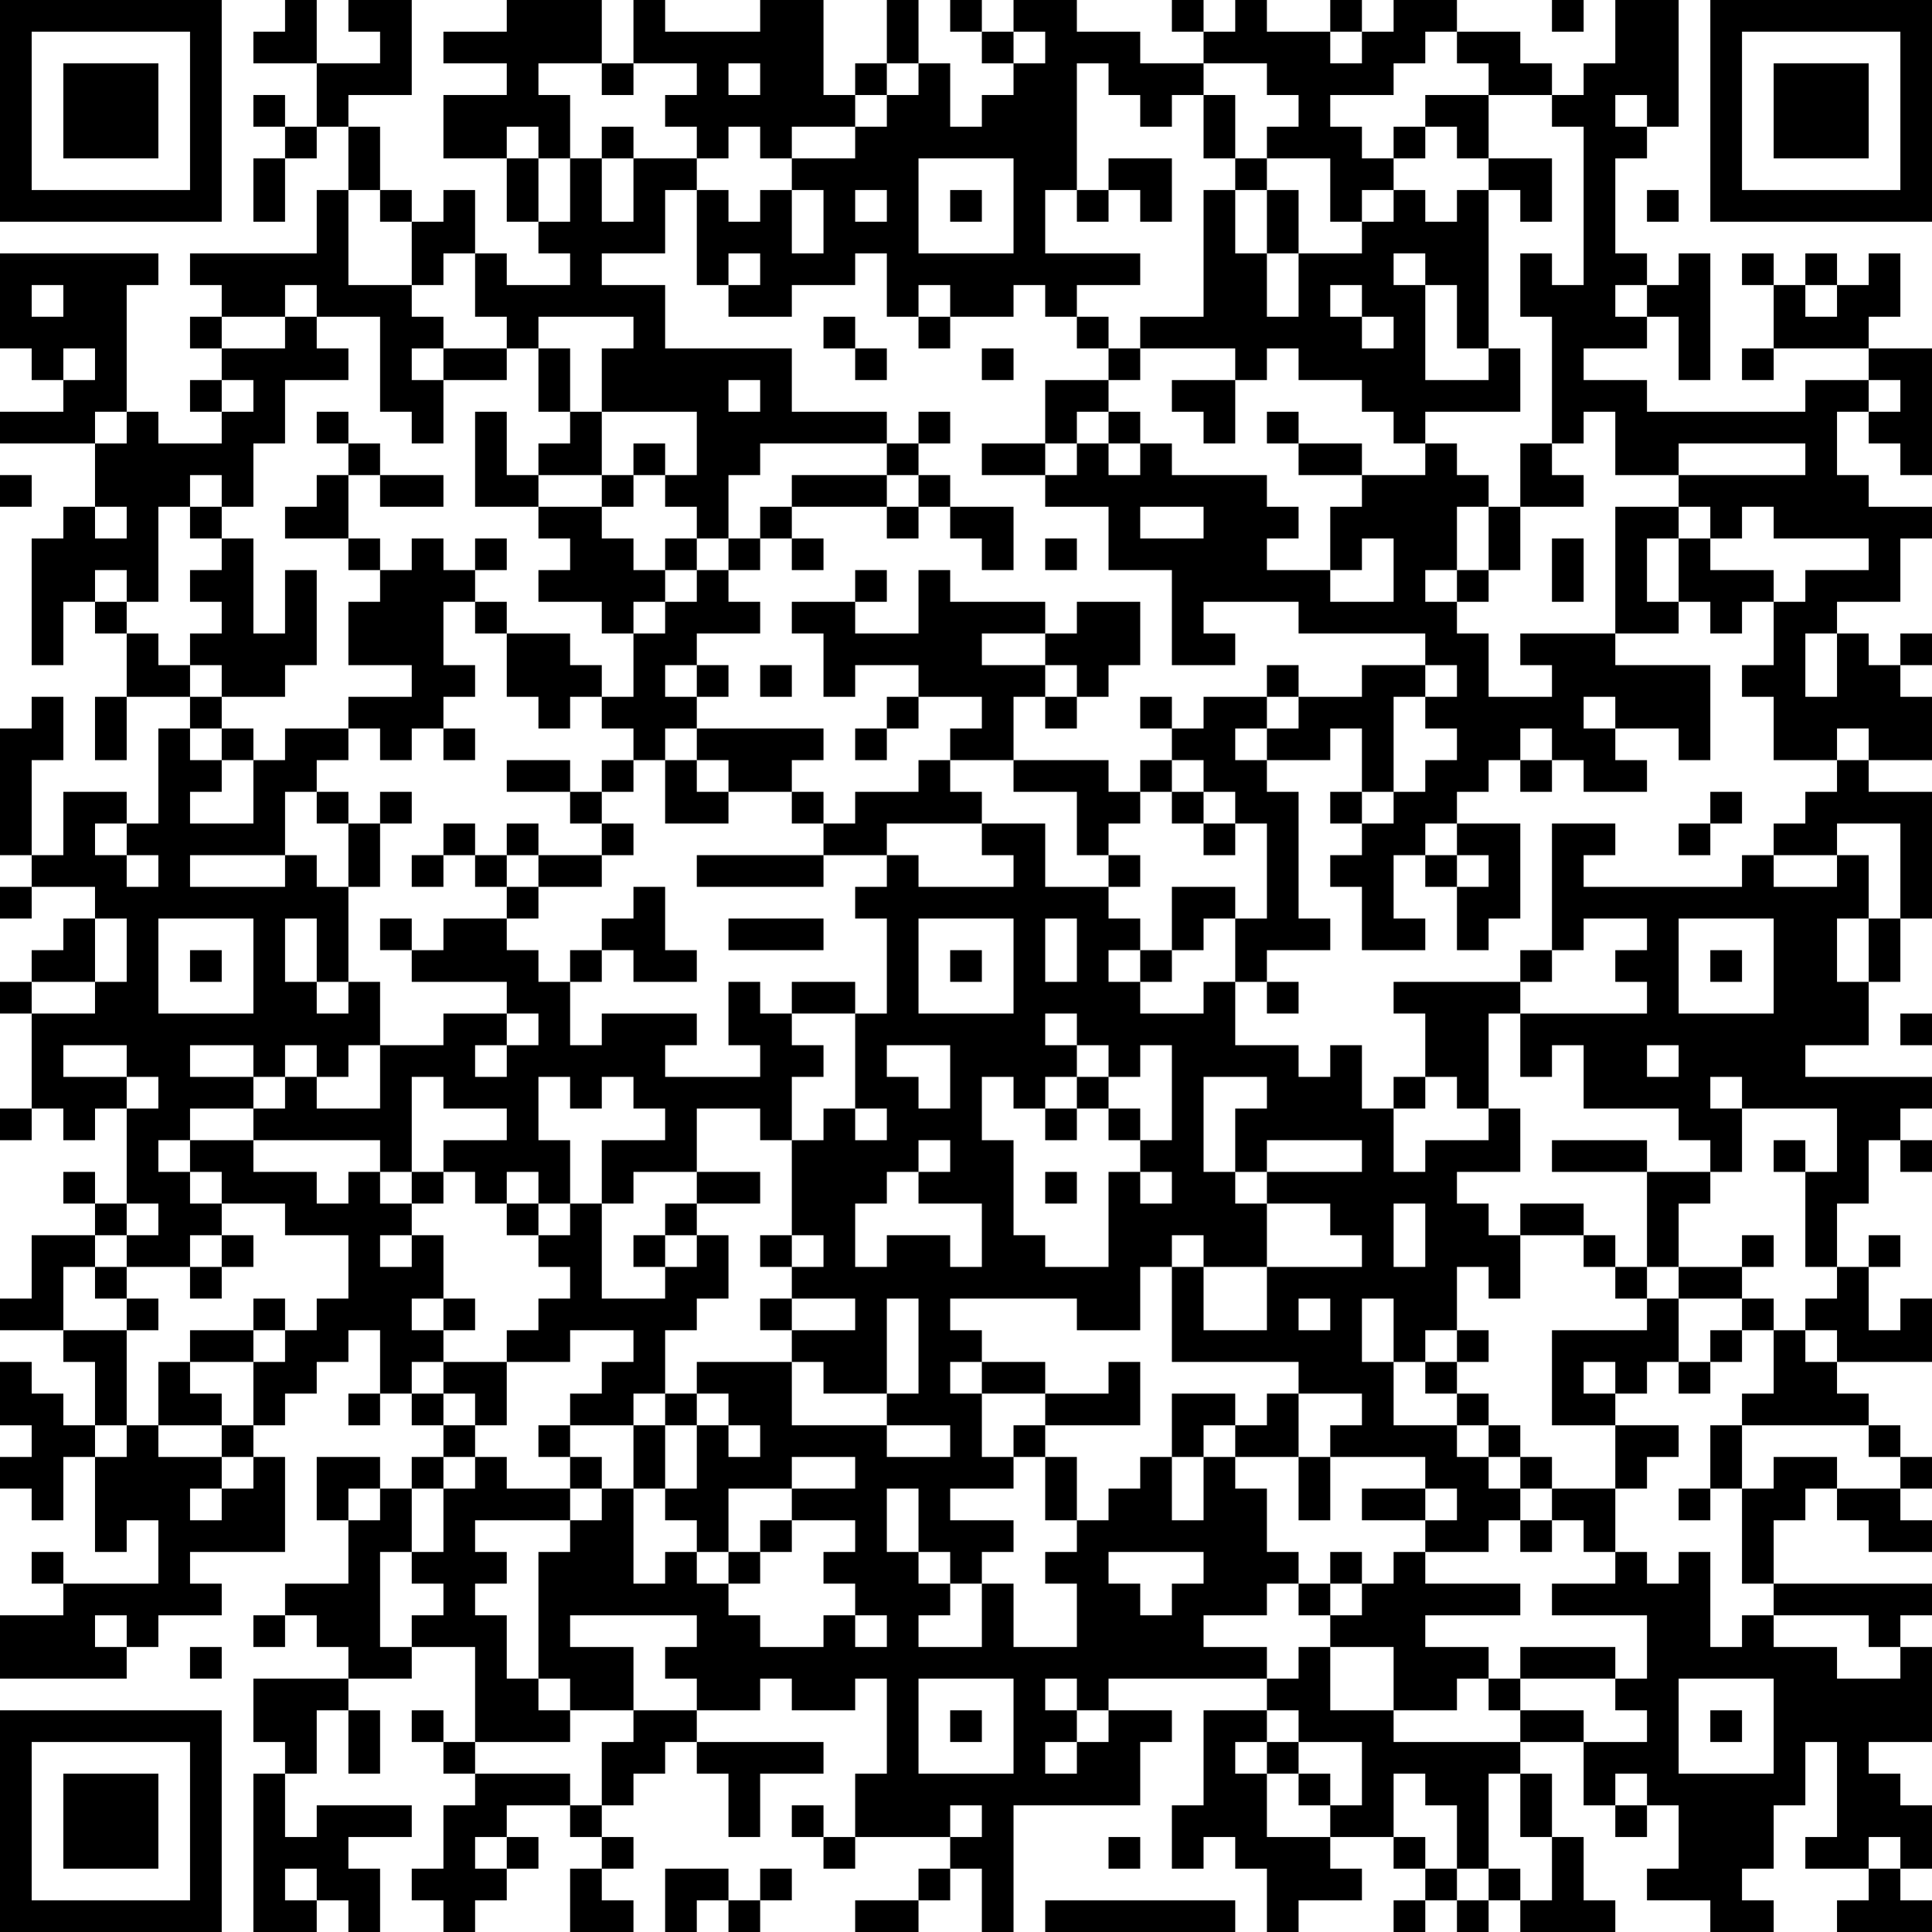<?xml version="1.0" encoding="UTF-8"?>
<svg xmlns="http://www.w3.org/2000/svg" version="1.1" width="160" height="160" viewBox="0 0 160 160"><rect x="0" y="0" width="160" height="160" fill="#ffffff"/><g transform="scale(2.623)"><g transform="translate(0,0)"><path fill-rule="evenodd" d="M9 0L9 1L8 1L8 2L10 2L10 4L9 4L9 3L8 3L8 4L9 4L9 5L8 5L8 7L9 7L9 5L10 5L10 4L11 4L11 6L10 6L10 8L6 8L6 9L7 9L7 10L6 10L6 11L7 11L7 12L6 12L6 13L7 13L7 14L5 14L5 13L4 13L4 9L5 9L5 8L0 8L0 11L1 11L1 12L2 12L2 13L0 13L0 14L3 14L3 16L2 16L2 17L1 17L1 21L2 21L2 19L3 19L3 20L4 20L4 22L3 22L3 24L4 24L4 22L6 22L6 23L5 23L5 26L4 26L4 25L2 25L2 27L1 27L1 24L2 24L2 22L1 22L1 23L0 23L0 27L1 27L1 28L0 28L0 29L1 29L1 28L3 28L3 29L2 29L2 30L1 30L1 31L0 31L0 32L1 32L1 35L0 35L0 36L1 36L1 35L2 35L2 36L3 36L3 35L4 35L4 38L3 38L3 37L2 37L2 38L3 38L3 39L1 39L1 41L0 41L0 42L2 42L2 43L3 43L3 45L2 45L2 44L1 44L1 43L0 43L0 45L1 45L1 46L0 46L0 47L1 47L1 48L2 48L2 46L3 46L3 49L4 49L4 48L5 48L5 50L2 50L2 49L1 49L1 50L2 50L2 51L0 51L0 53L4 53L4 52L5 52L5 51L7 51L7 50L6 50L6 49L9 49L9 46L8 46L8 45L9 45L9 44L10 44L10 43L11 43L11 42L12 42L12 44L11 44L11 45L12 45L12 44L13 44L13 45L14 45L14 46L13 46L13 47L12 47L12 46L10 46L10 48L11 48L11 50L9 50L9 51L8 51L8 52L9 52L9 51L10 51L10 52L11 52L11 53L8 53L8 55L9 55L9 56L8 56L8 61L10 61L10 60L11 60L11 61L12 61L12 59L11 59L11 58L13 58L13 57L10 57L10 58L9 58L9 56L10 56L10 54L11 54L11 56L12 56L12 54L11 54L11 53L13 53L13 52L15 52L15 55L14 55L14 54L13 54L13 55L14 55L14 56L15 56L15 57L14 57L14 59L13 59L13 60L14 60L14 61L15 61L15 60L16 60L16 59L17 59L17 58L16 58L16 57L18 57L18 58L19 58L19 59L18 59L18 61L20 61L20 60L19 60L19 59L20 59L20 58L19 58L19 57L20 57L20 56L21 56L21 55L22 55L22 56L23 56L23 58L24 58L24 56L26 56L26 55L22 55L22 54L24 54L24 53L25 53L25 54L27 54L27 53L28 53L28 56L27 56L27 58L26 58L26 57L25 57L25 58L26 58L26 59L27 59L27 58L30 58L30 59L29 59L29 60L27 60L27 61L29 61L29 60L30 60L30 59L31 59L31 61L32 61L32 57L36 57L36 55L37 55L37 54L35 54L35 53L40 53L40 54L38 54L38 57L37 57L37 59L38 59L38 58L39 58L39 59L40 59L40 61L41 61L41 60L43 60L43 59L42 59L42 58L44 58L44 59L45 59L45 60L44 60L44 61L45 61L45 60L46 60L46 61L47 61L47 60L48 60L48 61L51 61L51 60L50 60L50 58L49 58L49 56L48 56L48 55L50 55L50 57L51 57L51 58L52 58L52 57L53 57L53 59L52 59L52 60L54 60L54 61L56 61L56 60L55 60L55 59L56 59L56 57L57 57L57 55L58 55L58 58L57 58L57 59L59 59L59 60L58 60L58 61L61 61L61 60L60 60L60 59L61 59L61 57L60 57L60 56L59 56L59 55L61 55L61 52L60 52L60 51L61 51L61 50L56 50L56 48L57 48L57 47L58 47L58 48L59 48L59 49L61 49L61 48L60 48L60 47L61 47L61 46L60 46L60 45L59 45L59 44L58 44L58 43L61 43L61 41L60 41L60 42L59 42L59 40L60 40L60 39L59 39L59 40L58 40L58 38L59 38L59 36L60 36L60 37L61 37L61 36L60 36L60 35L61 35L61 34L57 34L57 33L59 33L59 31L60 31L60 29L61 29L61 25L59 25L59 24L61 24L61 22L60 22L60 21L61 21L61 20L60 20L60 21L59 21L59 20L58 20L58 19L60 19L60 17L61 17L61 16L59 16L59 15L58 15L58 13L59 13L59 14L60 14L60 15L61 15L61 11L59 11L59 10L60 10L60 8L59 8L59 9L58 9L58 8L57 8L57 9L56 9L56 8L55 8L55 9L56 9L56 11L55 11L55 12L56 12L56 11L59 11L59 12L57 12L57 13L52 13L52 12L50 12L50 11L52 11L52 10L53 10L53 12L54 12L54 8L53 8L53 9L52 9L52 8L51 8L51 5L52 5L52 4L53 4L53 0L51 0L51 2L50 2L50 3L49 3L49 2L48 2L48 1L46 1L46 0L44 0L44 1L43 1L43 0L42 0L42 1L40 1L40 0L39 0L39 1L38 1L38 0L37 0L37 1L38 1L38 2L36 2L36 1L34 1L34 0L32 0L32 1L31 1L31 0L30 0L30 1L31 1L31 2L32 2L32 3L31 3L31 4L30 4L30 2L29 2L29 0L28 0L28 2L27 2L27 3L26 3L26 0L24 0L24 1L21 1L21 0L20 0L20 2L19 2L19 0L16 0L16 1L14 1L14 2L16 2L16 3L14 3L14 5L16 5L16 7L17 7L17 8L18 8L18 9L16 9L16 8L15 8L15 6L14 6L14 7L13 7L13 6L12 6L12 4L11 4L11 3L13 3L13 0L11 0L11 1L12 1L12 2L10 2L10 0ZM49 0L49 1L50 1L50 0ZM32 1L32 2L33 2L33 1ZM42 1L42 2L43 2L43 1ZM45 1L45 2L44 2L44 3L42 3L42 4L43 4L43 5L44 5L44 6L43 6L43 7L42 7L42 5L40 5L40 4L41 4L41 3L40 3L40 2L38 2L38 3L37 3L37 4L36 4L36 3L35 3L35 2L34 2L34 6L33 6L33 8L36 8L36 9L34 9L34 10L33 10L33 9L32 9L32 10L30 10L30 9L29 9L29 10L28 10L28 8L27 8L27 9L25 9L25 10L23 10L23 9L24 9L24 8L23 8L23 9L22 9L22 6L23 6L23 7L24 7L24 6L25 6L25 8L26 8L26 6L25 6L25 5L27 5L27 4L28 4L28 3L29 3L29 2L28 2L28 3L27 3L27 4L25 4L25 5L24 5L24 4L23 4L23 5L22 5L22 4L21 4L21 3L22 3L22 2L20 2L20 3L19 3L19 2L17 2L17 3L18 3L18 5L17 5L17 4L16 4L16 5L17 5L17 7L18 7L18 5L19 5L19 7L20 7L20 5L22 5L22 6L21 6L21 8L19 8L19 9L21 9L21 11L25 11L25 13L28 13L28 14L24 14L24 15L23 15L23 17L22 17L22 16L21 16L21 15L22 15L22 13L19 13L19 11L20 11L20 10L17 10L17 11L16 11L16 10L15 10L15 8L14 8L14 9L13 9L13 7L12 7L12 6L11 6L11 9L13 9L13 10L14 10L14 11L13 11L13 12L14 12L14 14L13 14L13 13L12 13L12 10L10 10L10 9L9 9L9 10L7 10L7 11L9 11L9 10L10 10L10 11L11 11L11 12L9 12L9 14L8 14L8 16L7 16L7 15L6 15L6 16L5 16L5 19L4 19L4 18L3 18L3 19L4 19L4 20L5 20L5 21L6 21L6 22L7 22L7 23L6 23L6 24L7 24L7 25L6 25L6 26L8 26L8 24L9 24L9 23L11 23L11 24L10 24L10 25L9 25L9 27L6 27L6 28L9 28L9 27L10 27L10 28L11 28L11 31L10 31L10 29L9 29L9 31L10 31L10 32L11 32L11 31L12 31L12 33L11 33L11 34L10 34L10 33L9 33L9 34L8 34L8 33L6 33L6 34L8 34L8 35L6 35L6 36L5 36L5 37L6 37L6 38L7 38L7 39L6 39L6 40L4 40L4 39L5 39L5 38L4 38L4 39L3 39L3 40L2 40L2 42L4 42L4 45L3 45L3 46L4 46L4 45L5 45L5 46L7 46L7 47L6 47L6 48L7 48L7 47L8 47L8 46L7 46L7 45L8 45L8 43L9 43L9 42L10 42L10 41L11 41L11 39L9 39L9 38L7 38L7 37L6 37L6 36L8 36L8 37L10 37L10 38L11 38L11 37L12 37L12 38L13 38L13 39L12 39L12 40L13 40L13 39L14 39L14 41L13 41L13 42L14 42L14 43L13 43L13 44L14 44L14 45L15 45L15 46L14 46L14 47L13 47L13 49L12 49L12 52L13 52L13 51L14 51L14 50L13 50L13 49L14 49L14 47L15 47L15 46L16 46L16 47L18 47L18 48L15 48L15 49L16 49L16 50L15 50L15 51L16 51L16 53L17 53L17 54L18 54L18 55L15 55L15 56L18 56L18 57L19 57L19 55L20 55L20 54L22 54L22 53L21 53L21 52L22 52L22 51L18 51L18 52L20 52L20 54L18 54L18 53L17 53L17 49L18 49L18 48L19 48L19 47L20 47L20 50L21 50L21 49L22 49L22 50L23 50L23 51L24 51L24 52L26 52L26 51L27 51L27 52L28 52L28 51L27 51L27 50L26 50L26 49L27 49L27 48L25 48L25 47L27 47L27 46L25 46L25 47L23 47L23 49L22 49L22 48L21 48L21 47L22 47L22 45L23 45L23 46L24 46L24 45L23 45L23 44L22 44L22 43L25 43L25 45L28 45L28 46L30 46L30 45L28 45L28 44L29 44L29 41L28 41L28 44L26 44L26 43L25 43L25 42L27 42L27 41L25 41L25 40L26 40L26 39L25 39L25 36L26 36L26 35L27 35L27 36L28 36L28 35L27 35L27 32L28 32L28 29L27 29L27 28L28 28L28 27L29 27L29 28L32 28L32 27L31 27L31 26L33 26L33 28L35 28L35 29L36 29L36 30L35 30L35 31L36 31L36 32L38 32L38 31L39 31L39 33L41 33L41 34L42 34L42 33L43 33L43 35L44 35L44 37L45 37L45 36L47 36L47 35L48 35L48 37L46 37L46 38L47 38L47 39L48 39L48 41L47 41L47 40L46 40L46 42L45 42L45 43L44 43L44 41L43 41L43 43L44 43L44 45L46 45L46 46L47 46L47 47L48 47L48 48L47 48L47 49L45 49L45 48L46 48L46 47L45 47L45 46L42 46L42 45L43 45L43 44L41 44L41 43L37 43L37 40L38 40L38 42L40 42L40 40L43 40L43 39L42 39L42 38L40 38L40 37L43 37L43 36L40 36L40 37L39 37L39 35L40 35L40 34L38 34L38 37L39 37L39 38L40 38L40 40L38 40L38 39L37 39L37 40L36 40L36 42L34 42L34 41L30 41L30 42L31 42L31 43L30 43L30 44L31 44L31 46L32 46L32 47L30 47L30 48L32 48L32 49L31 49L31 50L30 50L30 49L29 49L29 47L28 47L28 49L29 49L29 50L30 50L30 51L29 51L29 52L31 52L31 50L32 50L32 52L34 52L34 50L33 50L33 49L34 49L34 48L35 48L35 47L36 47L36 46L37 46L37 48L38 48L38 46L39 46L39 47L40 47L40 49L41 49L41 50L40 50L40 51L38 51L38 52L40 52L40 53L41 53L41 52L42 52L42 54L44 54L44 55L48 55L48 54L50 54L50 55L52 55L52 54L51 54L51 53L52 53L52 51L49 51L49 50L51 50L51 49L52 49L52 50L53 50L53 49L54 49L54 52L55 52L55 51L56 51L56 52L58 52L58 53L60 53L60 52L59 52L59 51L56 51L56 50L55 50L55 47L56 47L56 46L58 46L58 47L60 47L60 46L59 46L59 45L55 45L55 44L56 44L56 42L57 42L57 43L58 43L58 42L57 42L57 41L58 41L58 40L57 40L57 37L58 37L58 35L55 35L55 34L54 34L54 35L55 35L55 37L54 37L54 36L53 36L53 35L50 35L50 33L49 33L49 34L48 34L48 32L52 32L52 31L51 31L51 30L52 30L52 29L50 29L50 30L49 30L49 26L51 26L51 27L50 27L50 28L55 28L55 27L56 27L56 28L58 28L58 27L59 27L59 29L58 29L58 31L59 31L59 29L60 29L60 26L58 26L58 27L56 27L56 26L57 26L57 25L58 25L58 24L59 24L59 23L58 23L58 24L56 24L56 22L55 22L55 21L56 21L56 19L57 19L57 18L59 18L59 17L56 17L56 16L55 16L55 17L54 17L54 16L53 16L53 15L57 15L57 14L53 14L53 15L51 15L51 13L50 13L50 14L49 14L49 10L48 10L48 8L49 8L49 9L50 9L50 4L49 4L49 3L47 3L47 2L46 2L46 1ZM23 2L23 3L24 3L24 2ZM38 3L38 5L39 5L39 6L38 6L38 10L36 10L36 11L35 11L35 10L34 10L34 11L35 11L35 12L33 12L33 14L31 14L31 15L33 15L33 16L35 16L35 18L37 18L37 21L39 21L39 20L38 20L38 19L41 19L41 20L45 20L45 21L43 21L43 22L41 22L41 21L40 21L40 22L38 22L38 23L37 23L37 22L36 22L36 23L37 23L37 24L36 24L36 25L35 25L35 24L32 24L32 22L33 22L33 23L34 23L34 22L35 22L35 21L36 21L36 19L34 19L34 20L33 20L33 19L30 19L30 18L29 18L29 20L27 20L27 19L28 19L28 18L27 18L27 19L25 19L25 20L26 20L26 22L27 22L27 21L29 21L29 22L28 22L28 23L27 23L27 24L28 24L28 23L29 23L29 22L31 22L31 23L30 23L30 24L29 24L29 25L27 25L27 26L26 26L26 25L25 25L25 24L26 24L26 23L22 23L22 22L23 22L23 21L22 21L22 20L24 20L24 19L23 19L23 18L24 18L24 17L25 17L25 18L26 18L26 17L25 17L25 16L28 16L28 17L29 17L29 16L30 16L30 17L31 17L31 18L32 18L32 16L30 16L30 15L29 15L29 14L30 14L30 13L29 13L29 14L28 14L28 15L25 15L25 16L24 16L24 17L23 17L23 18L22 18L22 17L21 17L21 18L20 18L20 17L19 17L19 16L20 16L20 15L21 15L21 14L20 14L20 15L19 15L19 13L18 13L18 11L17 11L17 13L18 13L18 14L17 14L17 15L16 15L16 13L15 13L15 16L17 16L17 17L18 17L18 18L17 18L17 19L19 19L19 20L20 20L20 22L19 22L19 21L18 21L18 20L16 20L16 19L15 19L15 18L16 18L16 17L15 17L15 18L14 18L14 17L13 17L13 18L12 18L12 17L11 17L11 15L12 15L12 16L14 16L14 15L12 15L12 14L11 14L11 13L10 13L10 14L11 14L11 15L10 15L10 16L9 16L9 17L11 17L11 18L12 18L12 19L11 19L11 21L13 21L13 22L11 22L11 23L12 23L12 24L13 24L13 23L14 23L14 24L15 24L15 23L14 23L14 22L15 22L15 21L14 21L14 19L15 19L15 20L16 20L16 22L17 22L17 23L18 23L18 22L19 22L19 23L20 23L20 24L19 24L19 25L18 25L18 24L16 24L16 25L18 25L18 26L19 26L19 27L17 27L17 26L16 26L16 27L15 27L15 26L14 26L14 27L13 27L13 28L14 28L14 27L15 27L15 28L16 28L16 29L14 29L14 30L13 30L13 29L12 29L12 30L13 30L13 31L16 31L16 32L14 32L14 33L12 33L12 35L10 35L10 34L9 34L9 35L8 35L8 36L12 36L12 37L13 37L13 38L14 38L14 37L15 37L15 38L16 38L16 39L17 39L17 40L18 40L18 41L17 41L17 42L16 42L16 43L14 43L14 44L15 44L15 45L16 45L16 43L18 43L18 42L20 42L20 43L19 43L19 44L18 44L18 45L17 45L17 46L18 46L18 47L19 47L19 46L18 46L18 45L20 45L20 47L21 47L21 45L22 45L22 44L21 44L21 42L22 42L22 41L23 41L23 39L22 39L22 38L24 38L24 37L22 37L22 35L24 35L24 36L25 36L25 34L26 34L26 33L25 33L25 32L27 32L27 31L25 31L25 32L24 32L24 31L23 31L23 33L24 33L24 34L21 34L21 33L22 33L22 32L19 32L19 33L18 33L18 31L19 31L19 30L20 30L20 31L22 31L22 30L21 30L21 28L20 28L20 29L19 29L19 30L18 30L18 31L17 31L17 30L16 30L16 29L17 29L17 28L19 28L19 27L20 27L20 26L19 26L19 25L20 25L20 24L21 24L21 26L23 26L23 25L25 25L25 26L26 26L26 27L22 27L22 28L26 28L26 27L28 27L28 26L31 26L31 25L30 25L30 24L32 24L32 25L34 25L34 27L35 27L35 28L36 28L36 27L35 27L35 26L36 26L36 25L37 25L37 26L38 26L38 27L39 27L39 26L40 26L40 29L39 29L39 28L37 28L37 30L36 30L36 31L37 31L37 30L38 30L38 29L39 29L39 31L40 31L40 32L41 32L41 31L40 31L40 30L42 30L42 29L41 29L41 25L40 25L40 24L42 24L42 23L43 23L43 25L42 25L42 26L43 26L43 27L42 27L42 28L43 28L43 30L45 30L45 29L44 29L44 27L45 27L45 28L46 28L46 30L47 30L47 29L48 29L48 26L46 26L46 25L47 25L47 24L48 24L48 25L49 25L49 24L50 24L50 25L52 25L52 24L51 24L51 23L53 23L53 24L54 24L54 21L51 21L51 20L53 20L53 19L54 19L54 20L55 20L55 19L56 19L56 18L54 18L54 17L53 17L53 16L51 16L51 20L48 20L48 21L49 21L49 22L47 22L47 20L46 20L46 19L47 19L47 18L48 18L48 16L50 16L50 15L49 15L49 14L48 14L48 16L47 16L47 15L46 15L46 14L45 14L45 13L48 13L48 11L47 11L47 6L48 6L48 7L49 7L49 5L47 5L47 3L45 3L45 4L44 4L44 5L45 5L45 4L46 4L46 5L47 5L47 6L46 6L46 7L45 7L45 6L44 6L44 7L43 7L43 8L41 8L41 6L40 6L40 5L39 5L39 3ZM51 3L51 4L52 4L52 3ZM19 4L19 5L20 5L20 4ZM29 5L29 8L32 8L32 5ZM35 5L35 6L34 6L34 7L35 7L35 6L36 6L36 7L37 7L37 5ZM27 6L27 7L28 7L28 6ZM30 6L30 7L31 7L31 6ZM39 6L39 8L40 8L40 10L41 10L41 8L40 8L40 6ZM52 6L52 7L53 7L53 6ZM44 8L44 9L45 9L45 12L47 12L47 11L46 11L46 9L45 9L45 8ZM1 9L1 10L2 10L2 9ZM42 9L42 10L43 10L43 11L44 11L44 10L43 10L43 9ZM51 9L51 10L52 10L52 9ZM57 9L57 10L58 10L58 9ZM26 10L26 11L27 11L27 12L28 12L28 11L27 11L27 10ZM29 10L29 11L30 11L30 10ZM2 11L2 12L3 12L3 11ZM14 11L14 12L16 12L16 11ZM31 11L31 12L32 12L32 11ZM36 11L36 12L35 12L35 13L34 13L34 14L33 14L33 15L34 15L34 14L35 14L35 15L36 15L36 14L37 14L37 15L40 15L40 16L41 16L41 17L40 17L40 18L42 18L42 19L44 19L44 17L43 17L43 18L42 18L42 16L43 16L43 15L45 15L45 14L44 14L44 13L43 13L43 12L41 12L41 11L40 11L40 12L39 12L39 11ZM7 12L7 13L8 13L8 12ZM23 12L23 13L24 13L24 12ZM37 12L37 13L38 13L38 14L39 14L39 12ZM59 12L59 13L60 13L60 12ZM3 13L3 14L4 14L4 13ZM35 13L35 14L36 14L36 13ZM40 13L40 14L41 14L41 15L43 15L43 14L41 14L41 13ZM0 15L0 16L1 16L1 15ZM17 15L17 16L19 16L19 15ZM28 15L28 16L29 16L29 15ZM3 16L3 17L4 17L4 16ZM6 16L6 17L7 17L7 18L6 18L6 19L7 19L7 20L6 20L6 21L7 21L7 22L9 22L9 21L10 21L10 18L9 18L9 20L8 20L8 17L7 17L7 16ZM36 16L36 17L38 17L38 16ZM46 16L46 18L45 18L45 19L46 19L46 18L47 18L47 16ZM33 17L33 18L34 18L34 17ZM49 17L49 19L50 19L50 17ZM52 17L52 19L53 19L53 17ZM21 18L21 19L20 19L20 20L21 20L21 19L22 19L22 18ZM31 20L31 21L33 21L33 22L34 22L34 21L33 21L33 20ZM57 20L57 22L58 22L58 20ZM21 21L21 22L22 22L22 21ZM24 21L24 22L25 22L25 21ZM45 21L45 22L44 22L44 25L43 25L43 26L44 26L44 25L45 25L45 24L46 24L46 23L45 23L45 22L46 22L46 21ZM40 22L40 23L39 23L39 24L40 24L40 23L41 23L41 22ZM50 22L50 23L51 23L51 22ZM7 23L7 24L8 24L8 23ZM21 23L21 24L22 24L22 25L23 25L23 24L22 24L22 23ZM48 23L48 24L49 24L49 23ZM37 24L37 25L38 25L38 26L39 26L39 25L38 25L38 24ZM10 25L10 26L11 26L11 28L12 28L12 26L13 26L13 25L12 25L12 26L11 26L11 25ZM54 25L54 26L53 26L53 27L54 27L54 26L55 26L55 25ZM3 26L3 27L4 27L4 28L5 28L5 27L4 27L4 26ZM45 26L45 27L46 27L46 28L47 28L47 27L46 27L46 26ZM16 27L16 28L17 28L17 27ZM3 29L3 31L1 31L1 32L3 32L3 31L4 31L4 29ZM5 29L5 32L8 32L8 29ZM23 29L23 30L26 30L26 29ZM29 29L29 32L32 32L32 29ZM33 29L33 31L34 31L34 29ZM53 29L53 32L56 32L56 29ZM6 30L6 31L7 31L7 30ZM30 30L30 31L31 31L31 30ZM48 30L48 31L44 31L44 32L45 32L45 34L44 34L44 35L45 35L45 34L46 34L46 35L47 35L47 32L48 32L48 31L49 31L49 30ZM54 30L54 31L55 31L55 30ZM16 32L16 33L15 33L15 34L16 34L16 33L17 33L17 32ZM33 32L33 33L34 33L34 34L33 34L33 35L32 35L32 34L31 34L31 36L32 36L32 39L33 39L33 40L35 40L35 37L36 37L36 38L37 38L37 37L36 37L36 36L37 36L37 33L36 33L36 34L35 34L35 33L34 33L34 32ZM60 32L60 33L61 33L61 32ZM2 33L2 34L4 34L4 35L5 35L5 34L4 34L4 33ZM28 33L28 34L29 34L29 35L30 35L30 33ZM52 33L52 34L53 34L53 33ZM13 34L13 37L14 37L14 36L16 36L16 35L14 35L14 34ZM17 34L17 36L18 36L18 38L17 38L17 37L16 37L16 38L17 38L17 39L18 39L18 38L19 38L19 41L21 41L21 40L22 40L22 39L21 39L21 38L22 38L22 37L20 37L20 38L19 38L19 36L21 36L21 35L20 35L20 34L19 34L19 35L18 35L18 34ZM34 34L34 35L33 35L33 36L34 36L34 35L35 35L35 36L36 36L36 35L35 35L35 34ZM29 36L29 37L28 37L28 38L27 38L27 40L28 40L28 39L30 39L30 40L31 40L31 38L29 38L29 37L30 37L30 36ZM49 36L49 37L52 37L52 40L51 40L51 39L50 39L50 38L48 38L48 39L50 39L50 40L51 40L51 41L52 41L52 42L49 42L49 45L51 45L51 47L49 47L49 46L48 46L48 45L47 45L47 44L46 44L46 43L47 43L47 42L46 42L46 43L45 43L45 44L46 44L46 45L47 45L47 46L48 46L48 47L49 47L49 48L48 48L48 49L49 49L49 48L50 48L50 49L51 49L51 47L52 47L52 46L53 46L53 45L51 45L51 44L52 44L52 43L53 43L53 44L54 44L54 43L55 43L55 42L56 42L56 41L55 41L55 40L56 40L56 39L55 39L55 40L53 40L53 38L54 38L54 37L52 37L52 36ZM56 36L56 37L57 37L57 36ZM33 37L33 38L34 38L34 37ZM44 38L44 40L45 40L45 38ZM7 39L7 40L6 40L6 41L7 41L7 40L8 40L8 39ZM20 39L20 40L21 40L21 39ZM24 39L24 40L25 40L25 39ZM3 40L3 41L4 41L4 42L5 42L5 41L4 41L4 40ZM52 40L52 41L53 41L53 43L54 43L54 42L55 42L55 41L53 41L53 40ZM8 41L8 42L6 42L6 43L5 43L5 45L7 45L7 44L6 44L6 43L8 43L8 42L9 42L9 41ZM14 41L14 42L15 42L15 41ZM24 41L24 42L25 42L25 41ZM41 41L41 42L42 42L42 41ZM31 43L31 44L33 44L33 45L32 45L32 46L33 46L33 48L34 48L34 46L33 46L33 45L36 45L36 43L35 43L35 44L33 44L33 43ZM50 43L50 44L51 44L51 43ZM20 44L20 45L21 45L21 44ZM37 44L37 46L38 46L38 45L39 45L39 46L41 46L41 48L42 48L42 46L41 46L41 44L40 44L40 45L39 45L39 44ZM54 45L54 47L53 47L53 48L54 48L54 47L55 47L55 45ZM11 47L11 48L12 48L12 47ZM43 47L43 48L45 48L45 47ZM24 48L24 49L23 49L23 50L24 50L24 49L25 49L25 48ZM35 49L35 50L36 50L36 51L37 51L37 50L38 50L38 49ZM42 49L42 50L41 50L41 51L42 51L42 52L44 52L44 54L46 54L46 53L47 53L47 54L48 54L48 53L51 53L51 52L48 52L48 53L47 53L47 52L45 52L45 51L48 51L48 50L45 50L45 49L44 49L44 50L43 50L43 49ZM42 50L42 51L43 51L43 50ZM3 51L3 52L4 52L4 51ZM6 52L6 53L7 53L7 52ZM29 53L29 56L32 56L32 53ZM33 53L33 54L34 54L34 55L33 55L33 56L34 56L34 55L35 55L35 54L34 54L34 53ZM53 53L53 56L56 56L56 53ZM30 54L30 55L31 55L31 54ZM40 54L40 55L39 55L39 56L40 56L40 58L42 58L42 57L43 57L43 55L41 55L41 54ZM54 54L54 55L55 55L55 54ZM40 55L40 56L41 56L41 57L42 57L42 56L41 56L41 55ZM44 56L44 58L45 58L45 59L46 59L46 60L47 60L47 59L48 59L48 60L49 60L49 58L48 58L48 56L47 56L47 59L46 59L46 57L45 57L45 56ZM51 56L51 57L52 57L52 56ZM30 57L30 58L31 58L31 57ZM15 58L15 59L16 59L16 58ZM35 58L35 59L36 59L36 58ZM59 58L59 59L60 59L60 58ZM9 59L9 60L10 60L10 59ZM21 59L21 61L22 61L22 60L23 60L23 61L24 61L24 60L25 60L25 59L24 59L24 60L23 60L23 59ZM33 60L33 61L39 61L39 60ZM0 0L0 7L7 7L7 0ZM1 1L1 6L6 6L6 1ZM2 2L2 5L5 5L5 2ZM54 0L54 7L61 7L61 0ZM55 1L55 6L60 6L60 1ZM56 2L56 5L59 5L59 2ZM0 54L0 61L7 61L7 54ZM1 55L1 60L6 60L6 55ZM2 56L2 59L5 59L5 56Z" fill="#000000"/></g></g></svg>
